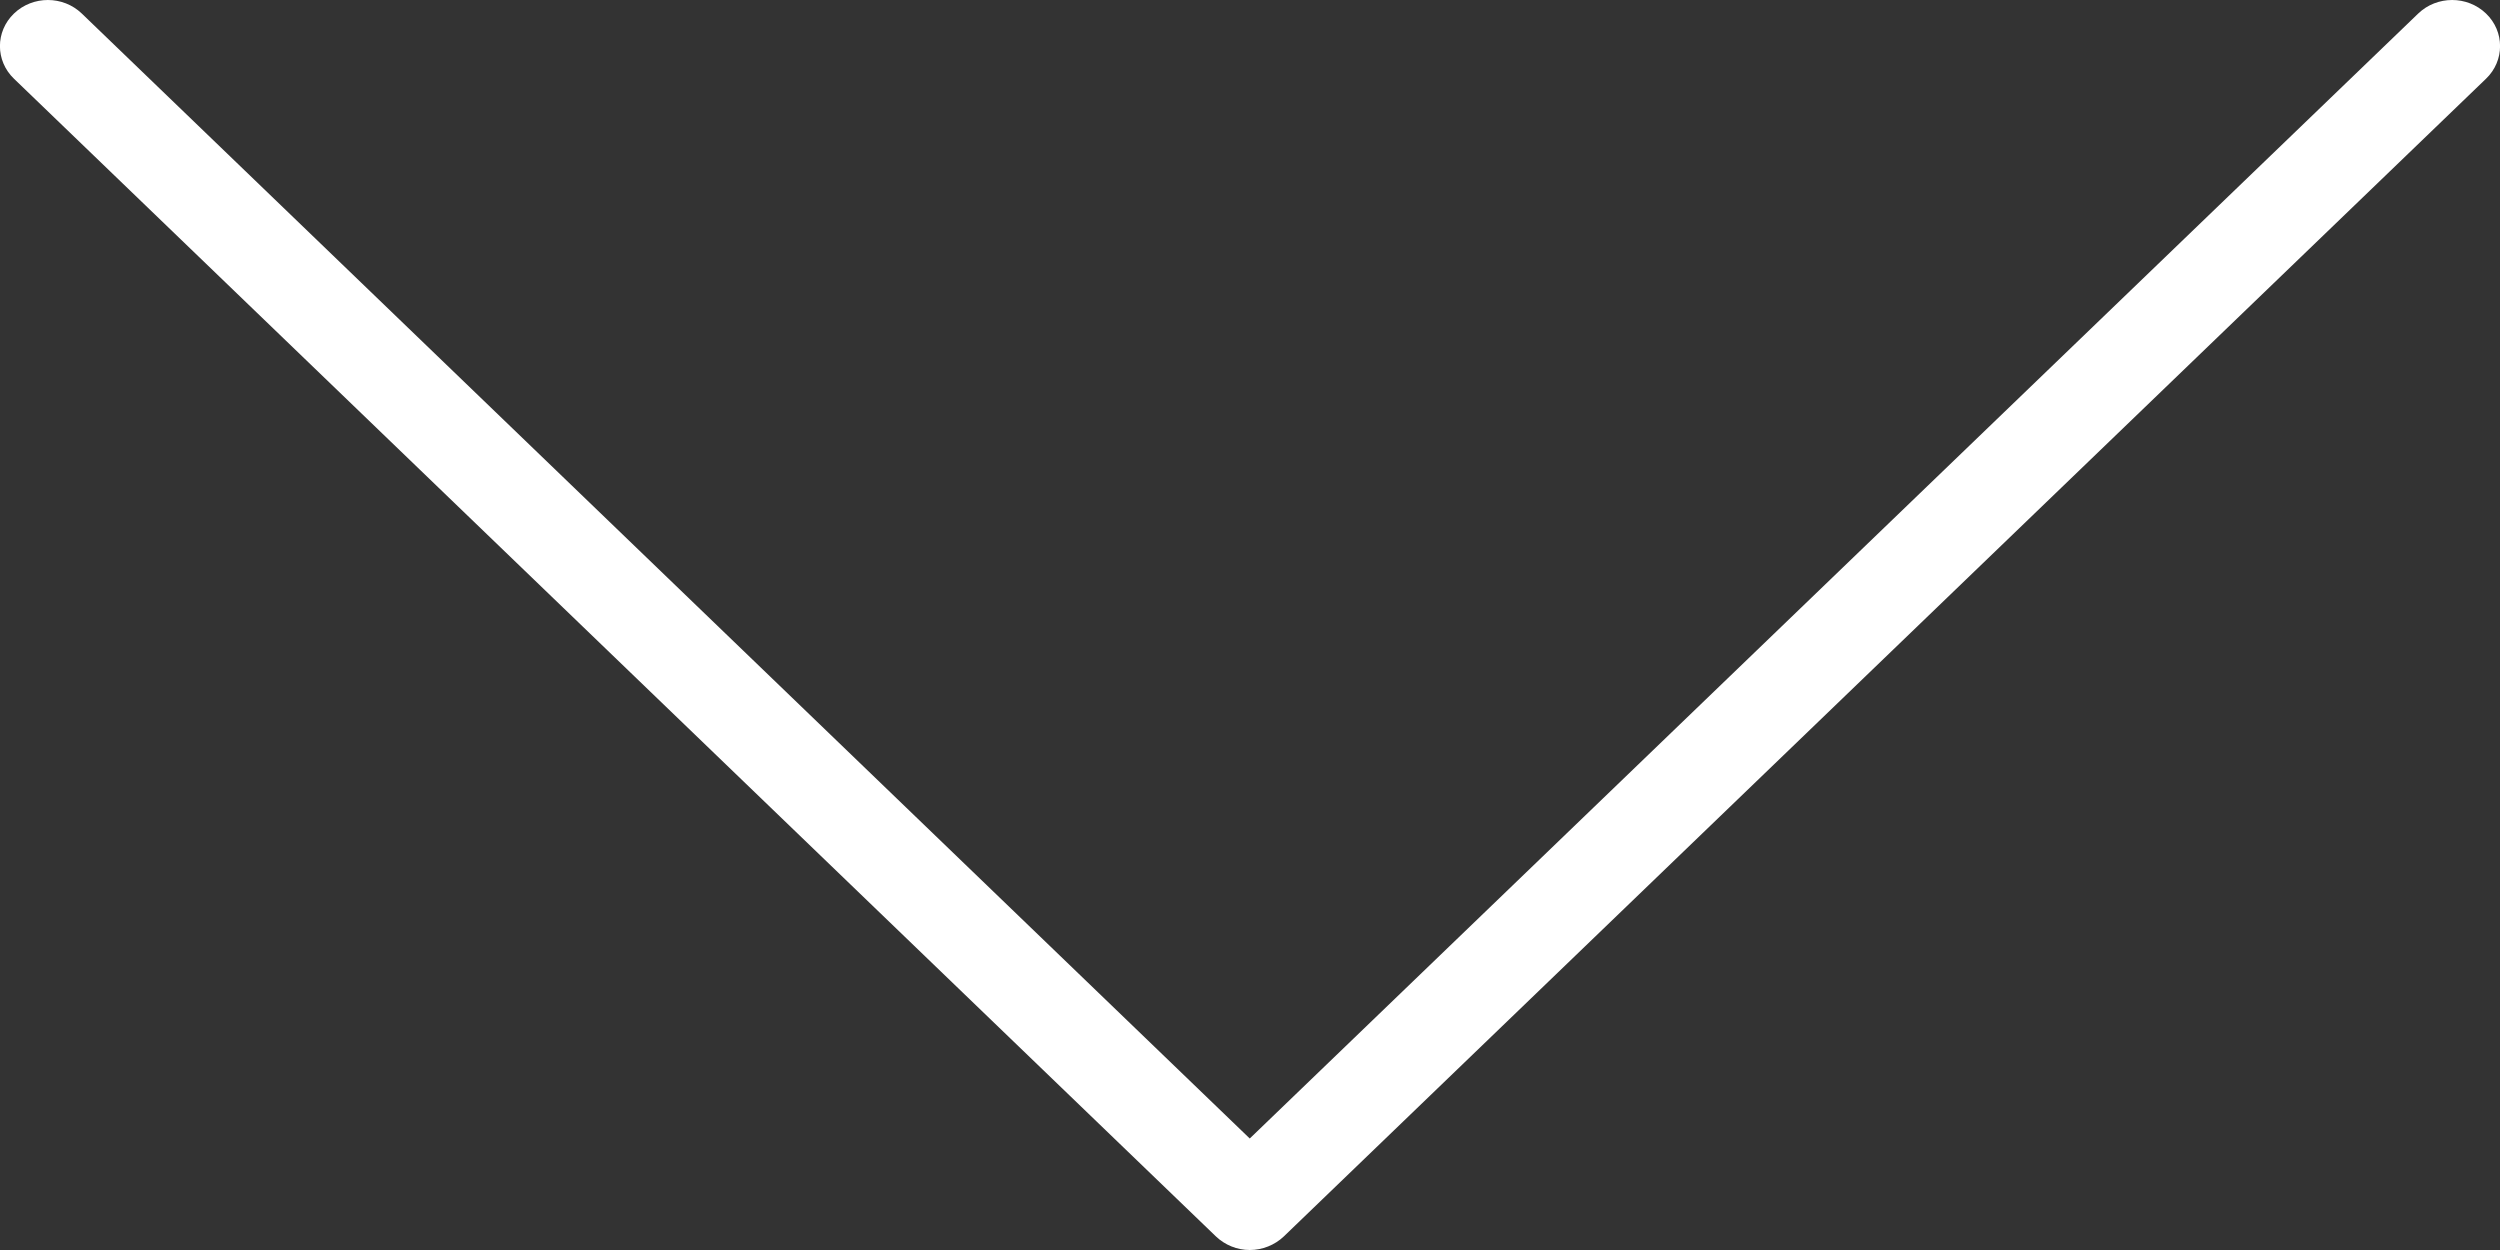 <svg width="10" height="5" viewBox="0 0 10 5" fill="none" xmlns="http://www.w3.org/2000/svg">
<rect x="0" y="0" width="10" height="5" fill="#333333" stroke="none"/>
<path d="M4.999 5C4.948 5 4.9 4.98 4.864 4.946L0.056 0.315C-0.019 0.243 -0.019 0.126 0.056 0.054C0.131 -0.018 0.252 -0.018 0.327 0.054L4.999 4.554L9.673 0.054C9.748 -0.018 9.869 -0.018 9.944 0.054C10.019 0.126 10.019 0.243 9.944 0.315L5.135 4.946C5.099 4.98 5.05 5 4.999 5Z" fill="white"/>
</svg>
